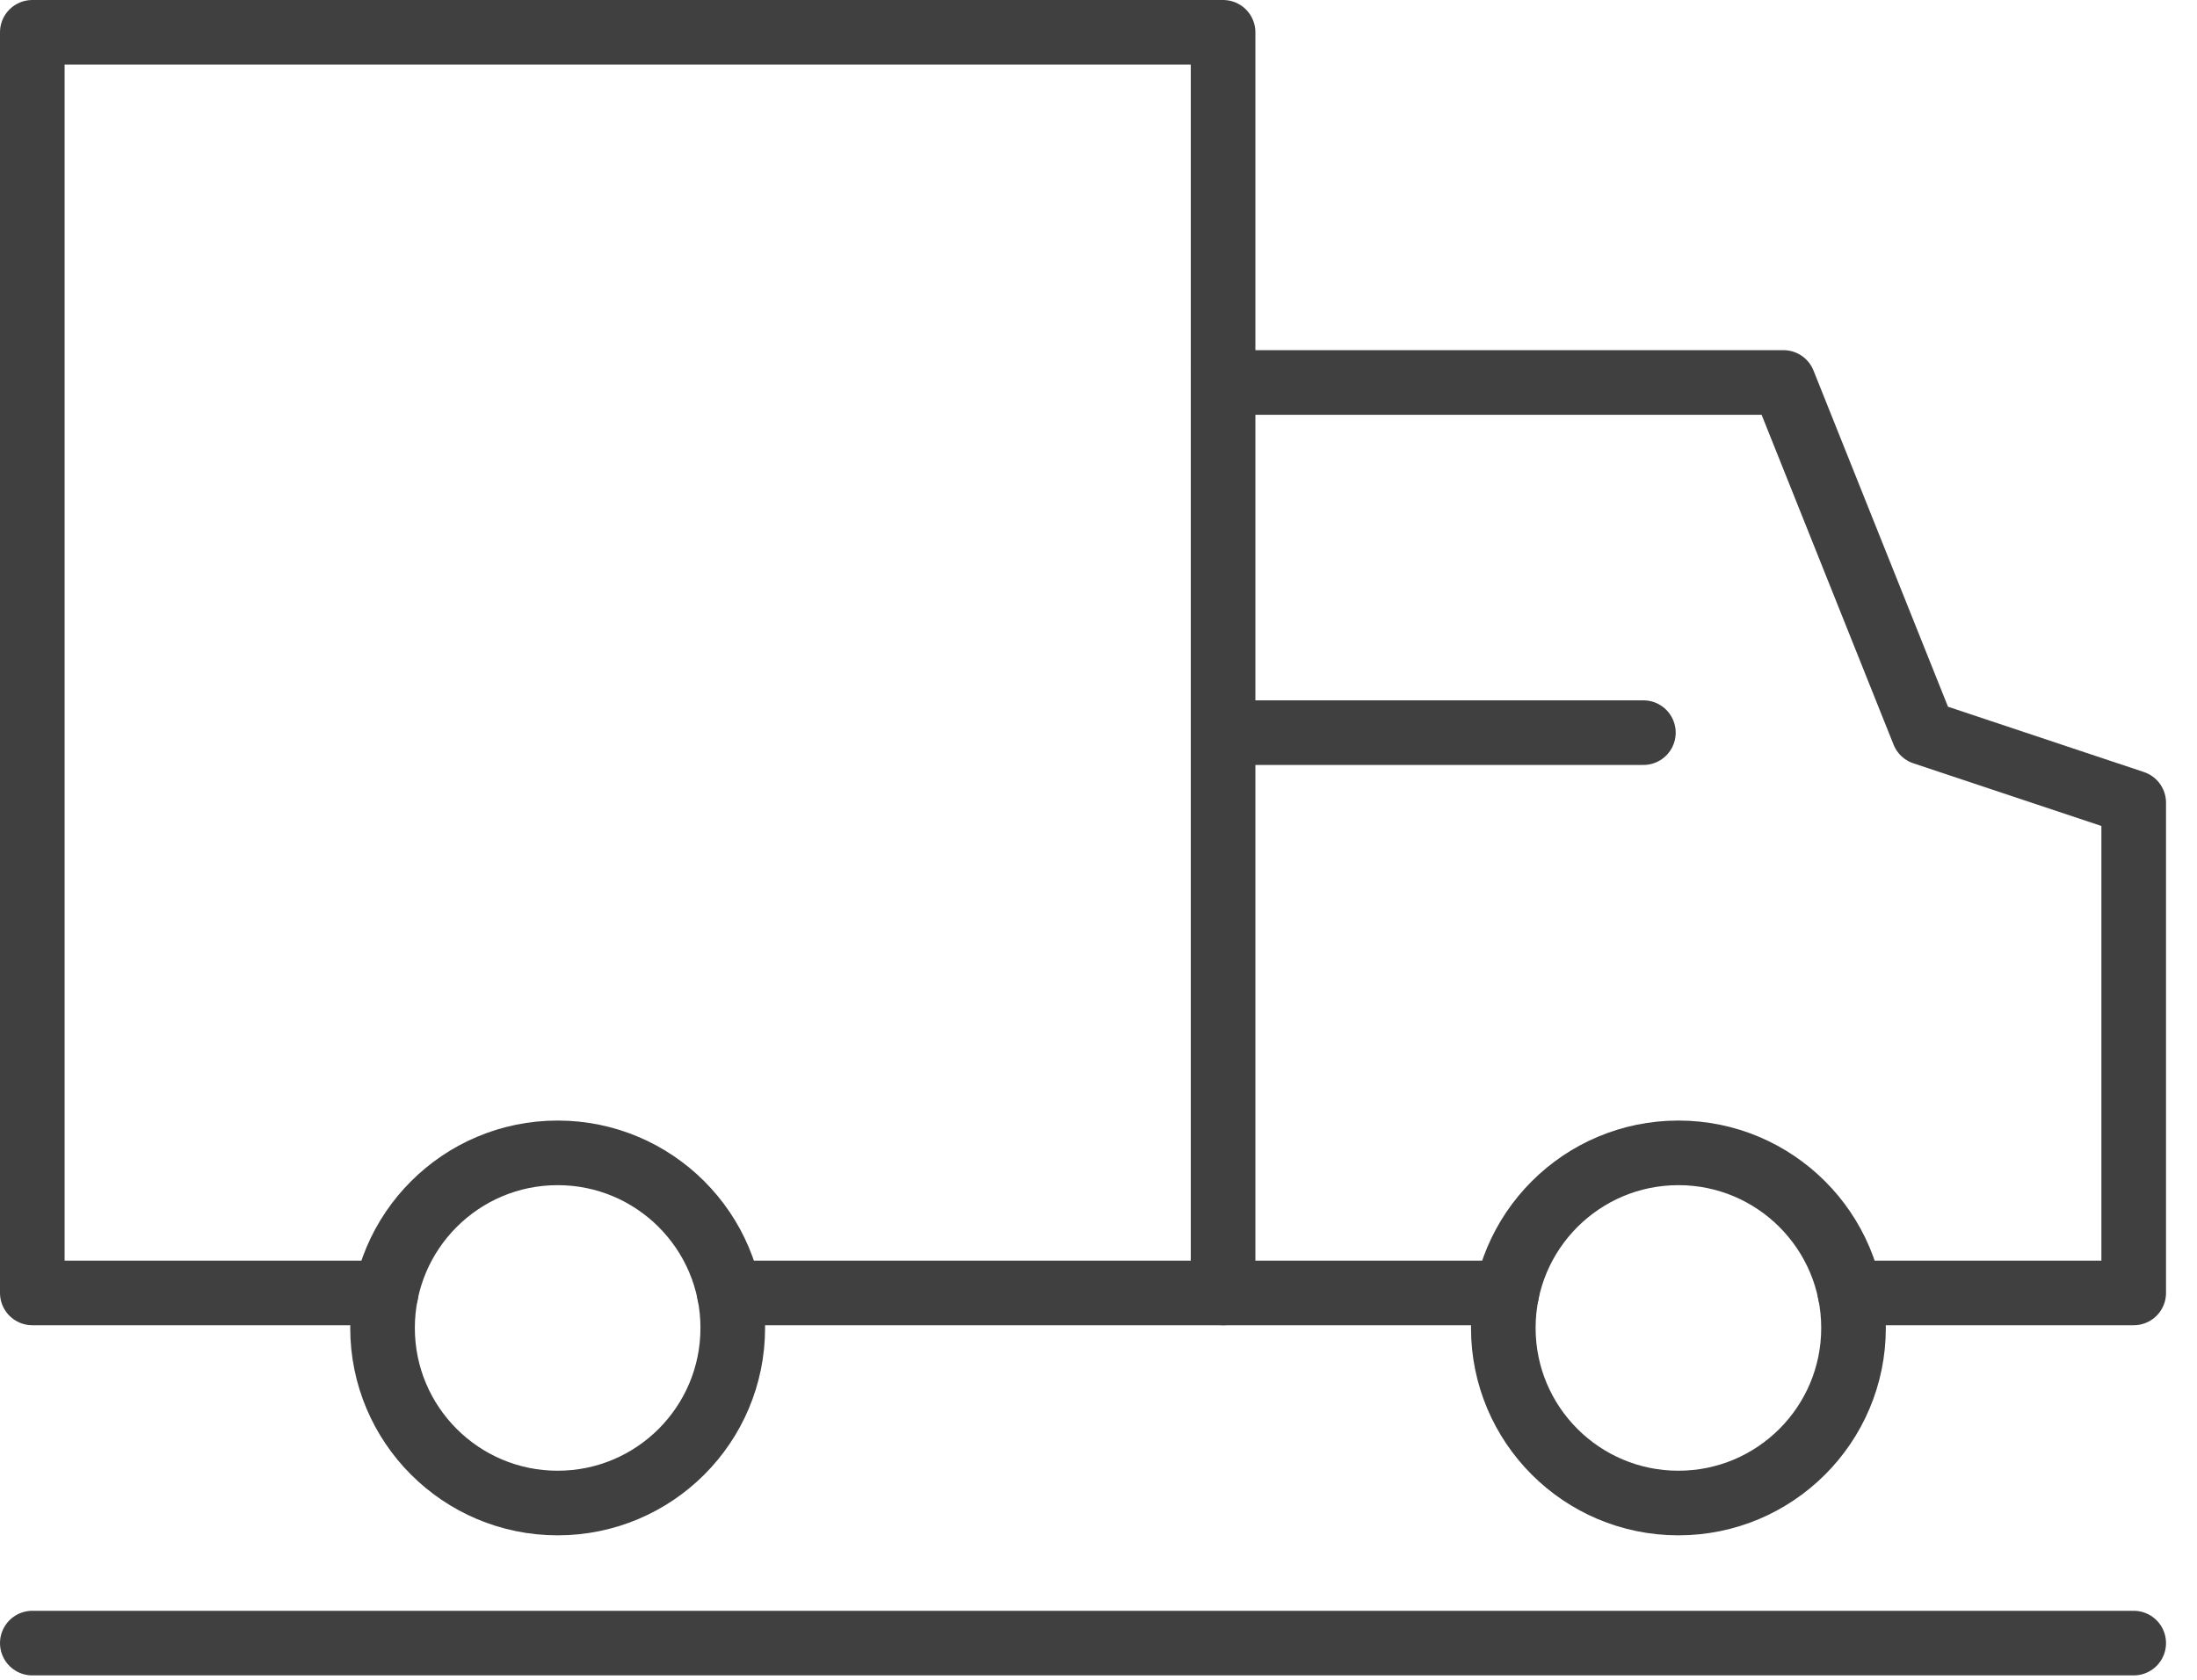 <?xml version="1.0" encoding="UTF-8"?>
<svg width="68px" height="52px" viewBox="0 0 68 52" version="1.1" xmlns="http://www.w3.org/2000/svg" xmlns:xlink="http://www.w3.org/1999/xlink">
    <title>Spedizioni</title>
    <g id="Symbols" stroke="none" stroke-width="1" fill="none" fill-rule="evenodd" stroke-linecap="round" stroke-linejoin="round">
        <g id="Plus" transform="translate(-118, -24)" stroke="#404041" stroke-width="2">
            <g id="Spedizioni" transform="translate(119, 25)">
                <path d="M21.68,40.108 C21.68,37.115 19.254,34.688 16.26,34.688 C13.267,34.688 10.84,37.115 10.84,40.108 C10.84,43.102 13.267,45.528 16.26,45.528 C19.254,45.528 21.68,43.102 21.68,40.108 Z" id="Stroke-1"></path>
                <path d="M56.369,40.108 C56.369,37.115 53.942,34.688 50.949,34.688 C47.955,34.688 45.529,37.115 45.529,40.108 C45.529,43.102 47.955,45.528 50.949,45.528 C53.942,45.528 56.369,43.102 56.369,40.108 Z" id="Stroke-3"></path>
                <polyline id="Stroke-5" points="21.571 39.024 36.856 39.024 36.856 0 0 0 0 39.024 10.95 39.024"></polyline>
                <line x1="36.856" y1="39.024" x2="45.638" y2="39.024" id="Stroke-7"></line>
                <polyline id="Stroke-9" points="56.259 39.024 65.041 39.024 65.041 23.848 58.537 21.68 54.201 10.84 36.856 10.84"></polyline>
                <line x1="49.865" y1="21.68" x2="36.856" y2="21.68" id="Stroke-11"></line>
                <line x1="8.13008128e-05" y1="49.864" x2="65.041" y2="49.864" id="Stroke-13"></line>
            </g>
        </g>
    </g>
</svg>